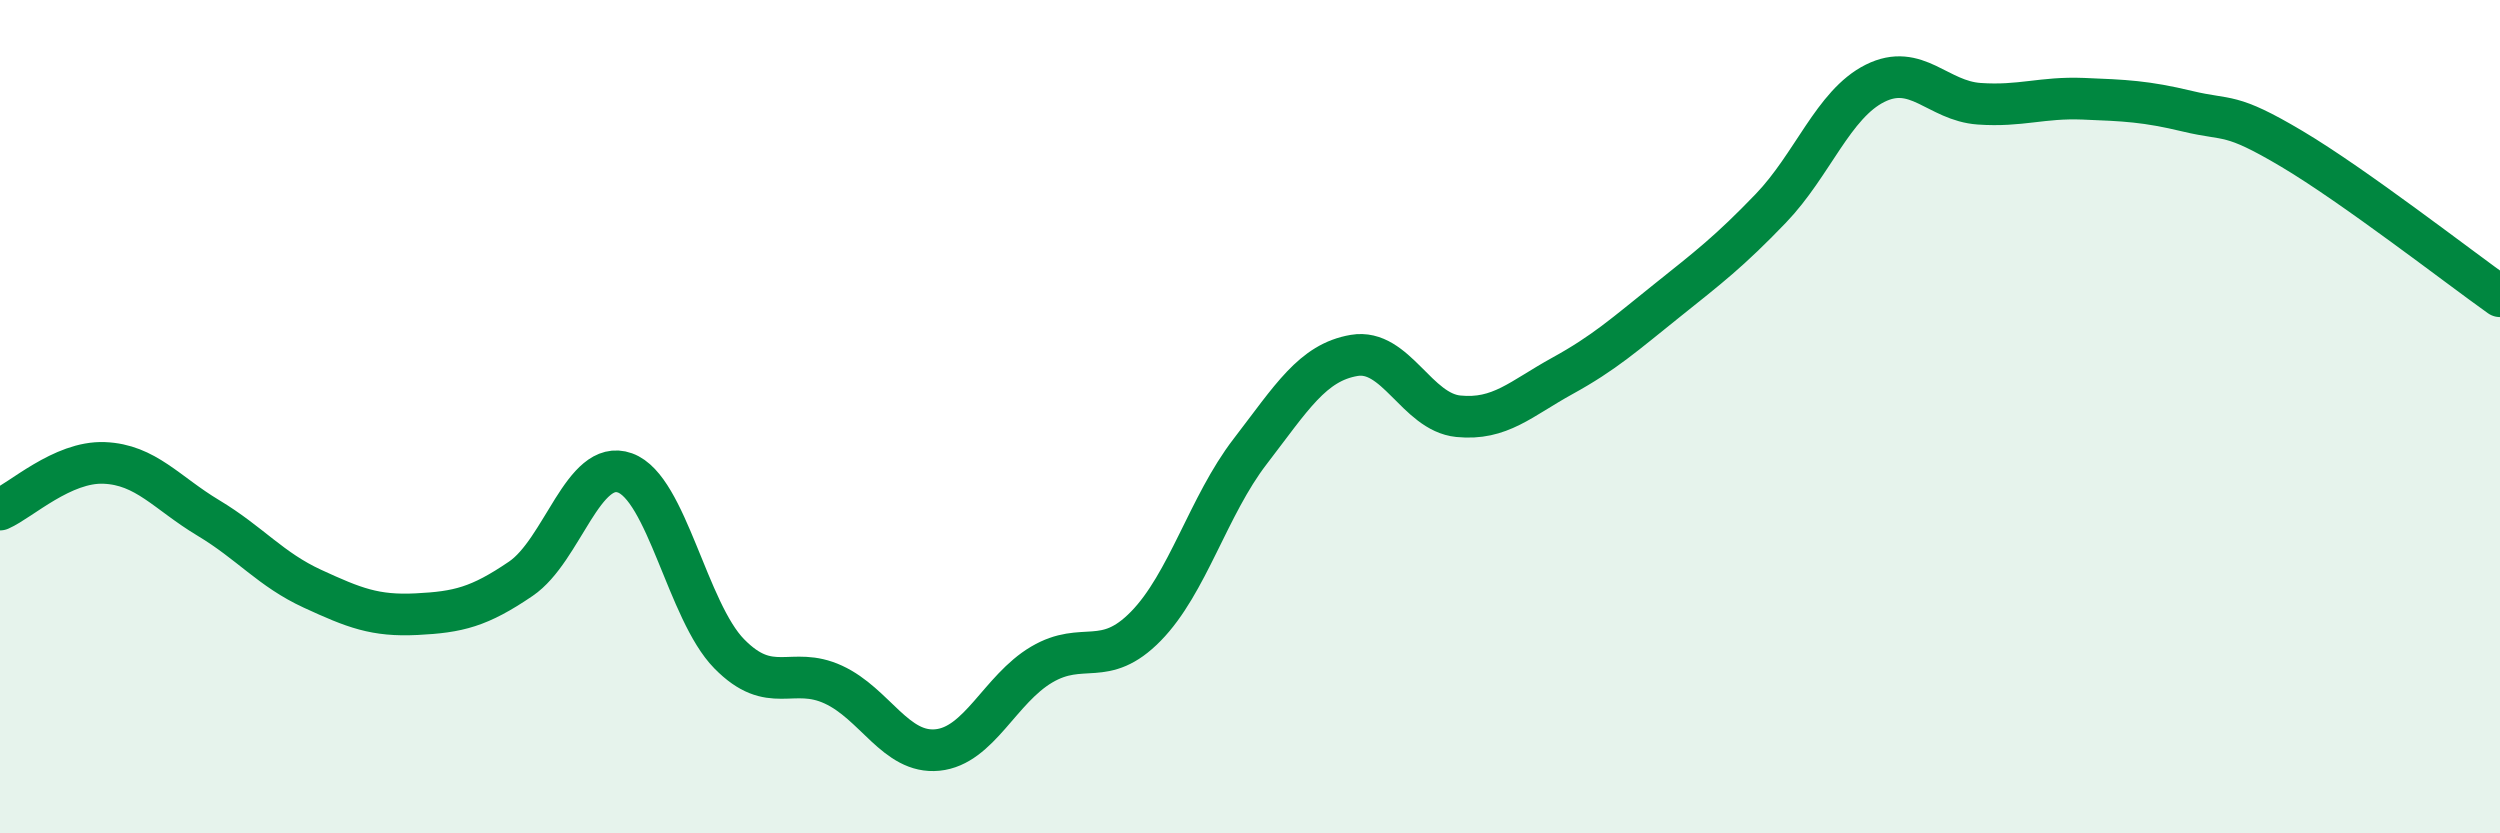 
    <svg width="60" height="20" viewBox="0 0 60 20" xmlns="http://www.w3.org/2000/svg">
      <path
        d="M 0,12.23 C 0.5,12.01 1.5,11.07 2.5,11.11 C 3.5,11.15 4,11.83 5,12.43 C 6,13.03 6.5,13.67 7.5,14.13 C 8.5,14.59 9,14.79 10,14.74 C 11,14.69 11.5,14.57 12.5,13.89 C 13.5,13.21 14,10.99 15,11.35 C 16,11.71 16.5,14.67 17.5,15.69 C 18.5,16.71 19,15.97 20,16.43 C 21,16.89 21.5,18.1 22.5,18 C 23.5,17.9 24,16.54 25,15.95 C 26,15.36 26.5,16.05 27.5,15.03 C 28.5,14.01 29,12.14 30,10.84 C 31,9.54 31.5,8.7 32.5,8.53 C 33.5,8.36 34,9.89 35,9.99 C 36,10.09 36.5,9.57 37.5,9.02 C 38.5,8.47 39,8.02 40,7.22 C 41,6.42 41.5,6.04 42.5,5 C 43.5,3.96 44,2.5 45,2 C 46,1.5 46.5,2.42 47.5,2.49 C 48.5,2.56 49,2.33 50,2.37 C 51,2.41 51.5,2.43 52.5,2.67 C 53.5,2.91 53.5,2.68 55,3.57 C 56.5,4.46 59,6.4 60,7.11L60 20L0 20Z"
        fill="#008740"
        opacity="0.1"
        stroke-linecap="round"
        stroke-linejoin="round"
      />
      <path
        d="M 0,12.23 C 0.5,12.01 1.5,11.07 2.5,11.11 C 3.5,11.15 4,11.83 5,12.43 C 6,13.03 6.5,13.67 7.5,14.13 C 8.5,14.59 9,14.79 10,14.74 C 11,14.69 11.5,14.57 12.5,13.89 C 13.5,13.21 14,10.99 15,11.35 C 16,11.71 16.5,14.67 17.5,15.69 C 18.5,16.71 19,15.97 20,16.43 C 21,16.89 21.5,18.1 22.5,18 C 23.5,17.9 24,16.54 25,15.95 C 26,15.36 26.5,16.05 27.5,15.03 C 28.5,14.01 29,12.14 30,10.84 C 31,9.54 31.5,8.7 32.5,8.53 C 33.5,8.36 34,9.89 35,9.99 C 36,10.09 36.5,9.57 37.5,9.02 C 38.5,8.47 39,8.02 40,7.22 C 41,6.42 41.5,6.04 42.5,5 C 43.5,3.96 44,2.5 45,2 C 46,1.5 46.5,2.42 47.5,2.49 C 48.5,2.56 49,2.33 50,2.37 C 51,2.41 51.5,2.43 52.5,2.67 C 53.5,2.91 53.5,2.68 55,3.57 C 56.5,4.46 59,6.4 60,7.11"
        stroke="#008740"
        stroke-width="1"
        fill="none"
        stroke-linecap="round"
        stroke-linejoin="round"
      />
    </svg>
  